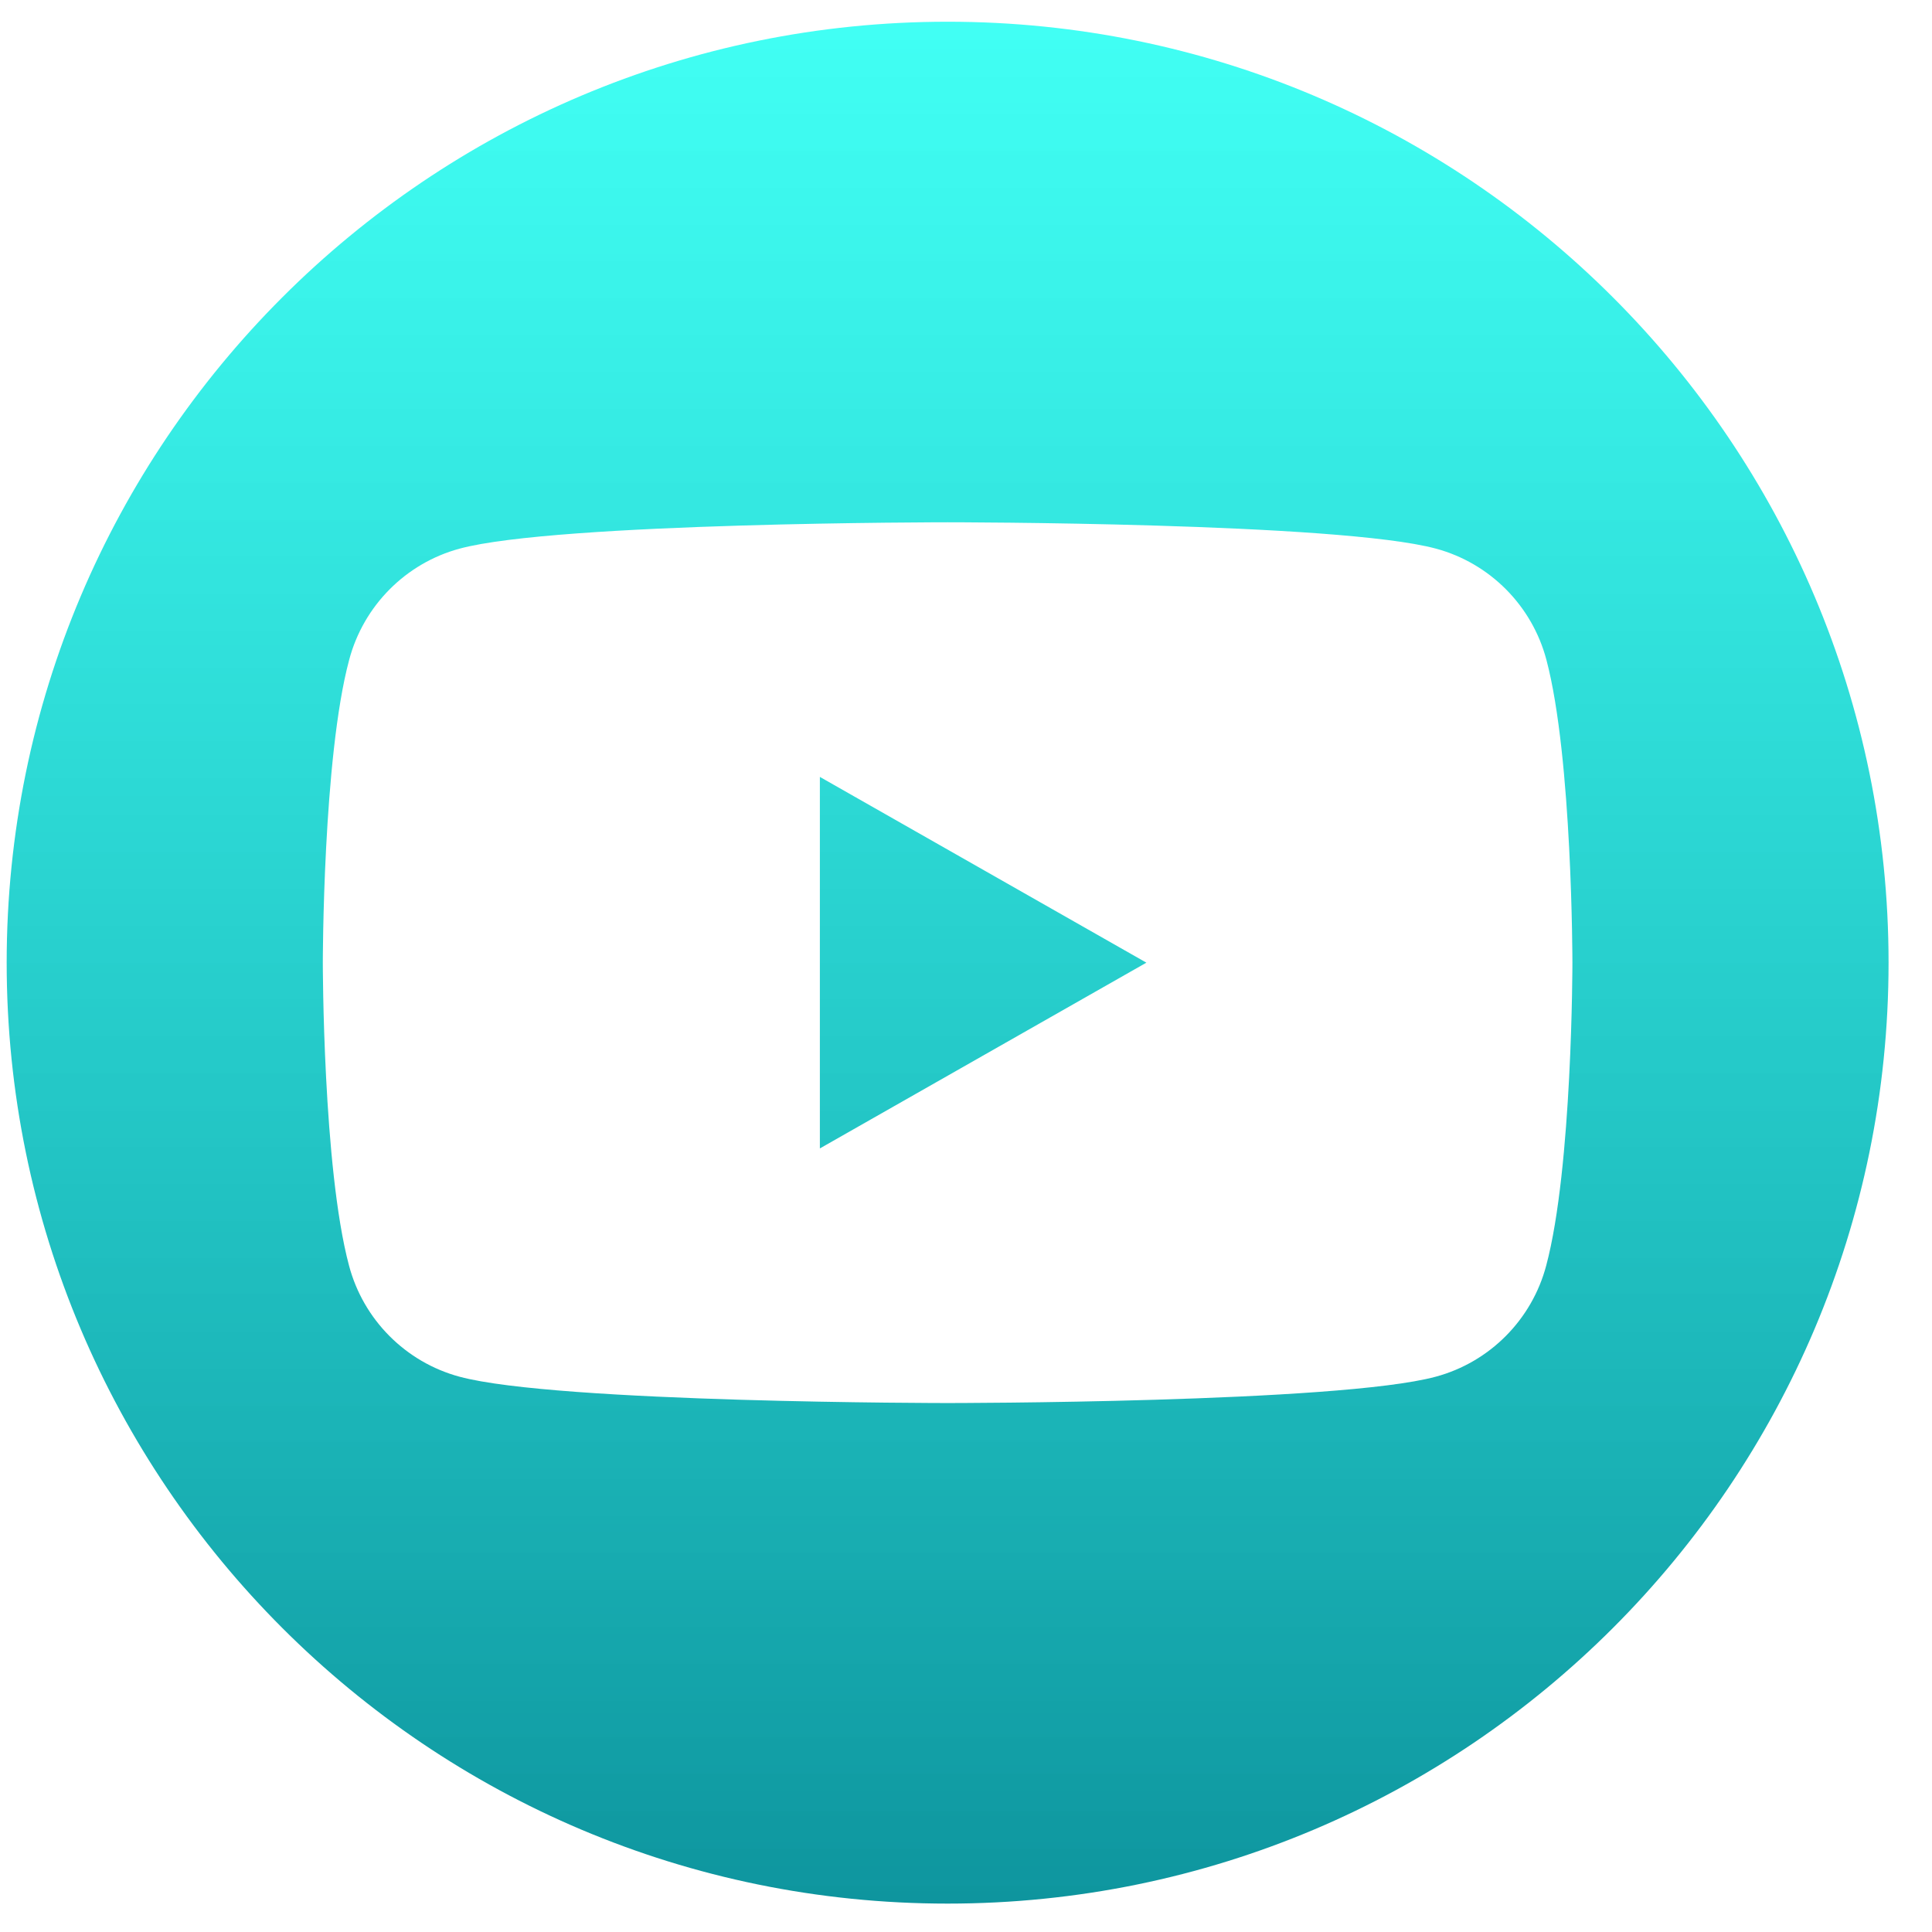 <svg class="youtube-icon" viewBox="0 0 33 33" fill="none" xmlns="http://www.w3.org/2000/svg">
    <path fill-rule="evenodd" clip-rule="evenodd" d="M0.114 16.443C0.114 25.318 7.311 32.515 16.186 32.515C25.061 32.515 32.258 25.318 32.258 16.443C32.258 7.568 25.061 0.371 16.186 0.371C7.311 0.371 0.114 7.568 0.114 16.443ZM24.527 9.371C25.447 9.619 26.17 10.345 26.414 11.271C26.858 12.946 26.858 16.443 26.858 16.443C26.858 16.443 26.858 19.94 26.411 21.615C26.167 22.541 25.444 23.267 24.524 23.515C22.862 23.965 16.186 23.965 16.186 23.965C16.186 23.965 9.513 23.965 7.848 23.515C6.929 23.267 6.205 22.541 5.961 21.615C5.514 19.94 5.514 16.443 5.514 16.443C5.514 16.443 5.514 12.946 5.964 11.271C6.209 10.345 6.932 9.619 7.851 9.371C9.513 8.921 16.189 8.921 16.189 8.921C16.189 8.921 22.862 8.921 24.527 9.371ZM19.581 16.443L14.004 13.27V19.616L19.581 16.443Z" fill="url(#youtubeIcon)"/>
    <defs>
        <linearGradient id="youtubeIcon" x1="16.186" y1="0.371" x2="16.186" y2="32.515" gradientUnits="userSpaceOnUse">
        <stop stop-color="#12FFF1" stop-opacity="0.8"/>
        <stop offset="1" stop-color="#0E959E"/>
        </linearGradient>
        <linearGradient id="youtubeIconHover" x1="16.186" y1="0.371" x2="16.186" y2="32.515" gradientUnits="userSpaceOnUse">
        <stop stop-color="#0E959E" stop-opacity="0.8"/>
        <stop offset="1" stop-color="#12FFF1"/>
        </linearGradient>
    </defs>
    <style>svg.youtube-icon:hover path{fill: url(#youtubeIconHover)}</style>
</svg>
